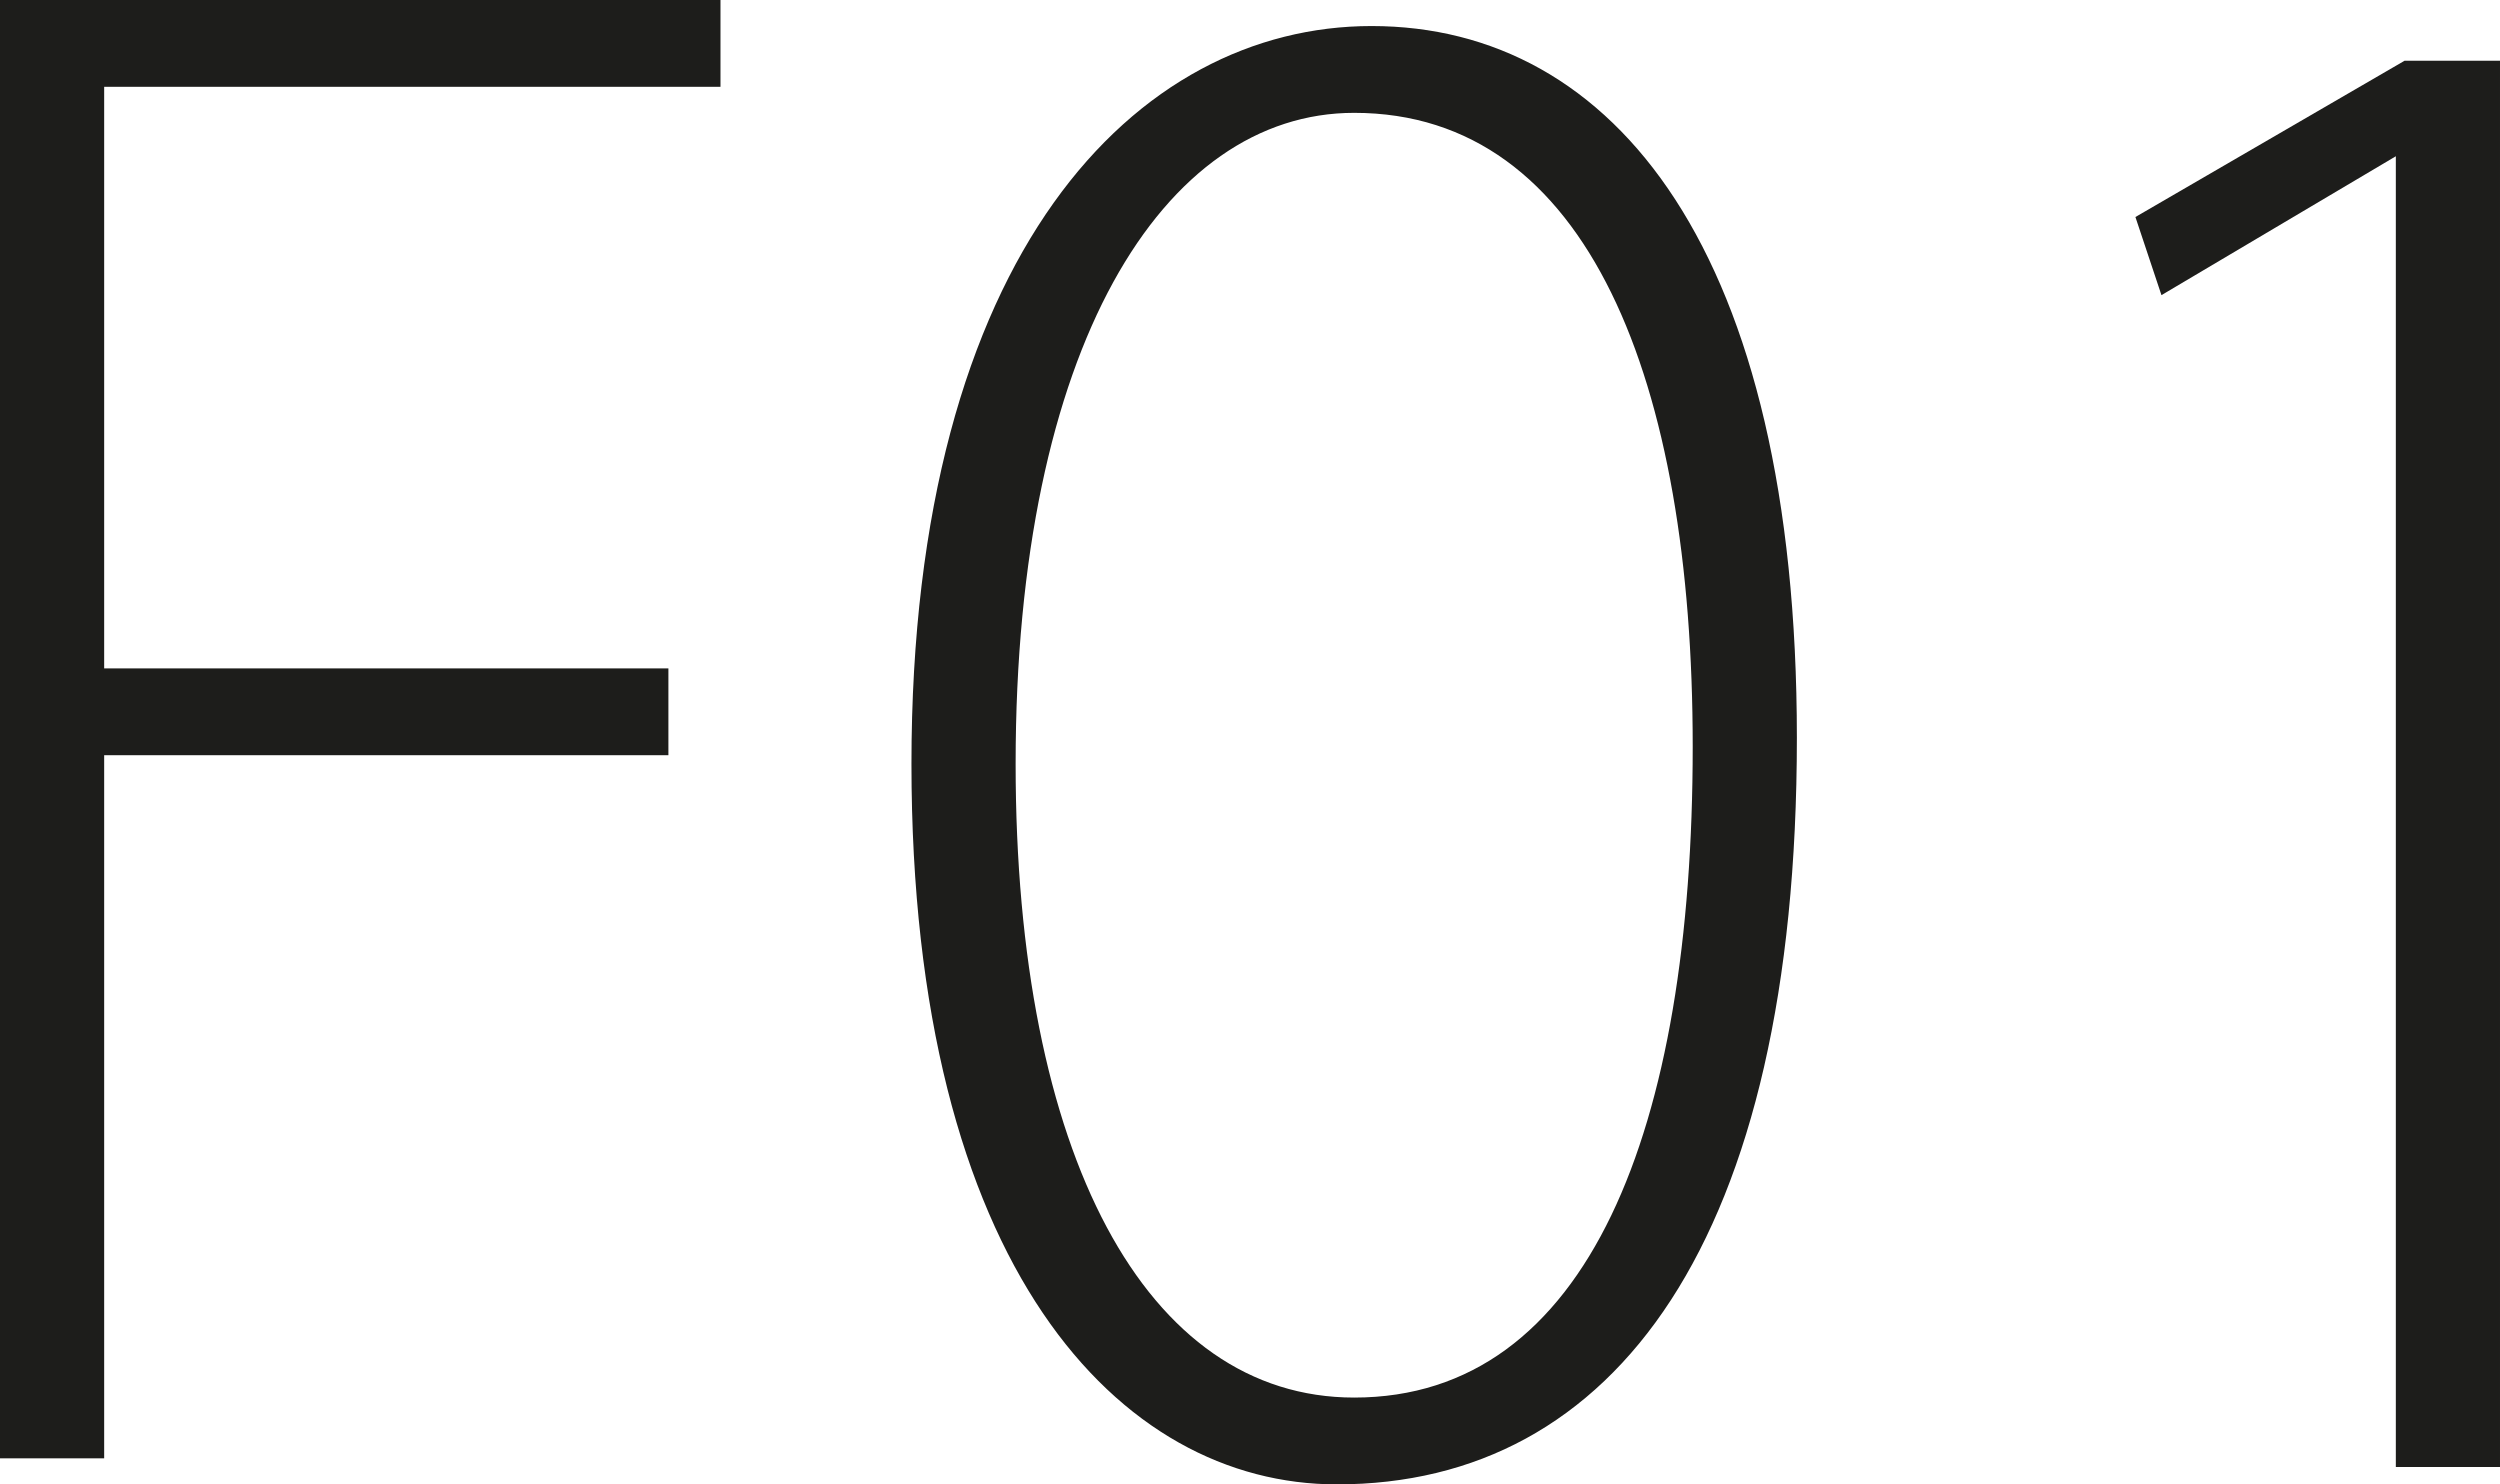 <?xml version="1.0" encoding="utf-8"?>
<!-- Generator: Adobe Illustrator 23.0.4, SVG Export Plug-In . SVG Version: 6.00 Build 0)  -->
<!DOCTYPE svg PUBLIC "-//W3C//DTD SVG 1.1//EN" "http://www.w3.org/Graphics/SVG/1.1/DTD/svg11.dtd">
<svg version="1.1" id="las-f01-logo" xmlns="http://www.w3.org/2000/svg" xmlns:xlink="http://www.w3.org/1999/xlink" x="0px"
	 y="0px" viewBox="0 0 28.8 17.1" style="enable-background:new 0 0 28.8 17.1;" xml:space="preserve">
<g>
	<path style="fill:#1D1D1B;" d="M0,0h8.3v1H1.2v6.7h6.5v1H1.2v8.1H0V0z"/>
	<path style="fill:#1D1D1B;" d="M20.7,8.5c0,5.8-2.1,8.6-5.3,8.6c-2.5,0-4.9-2.5-4.9-8.3c0-5.9,2.6-8.5,5.3-8.5C18.6,0.3,20.7,2.9,20.7,8.5z
		 M11.7,8.8c0,4.5,1.5,7.3,3.9,7.3c2.7,0,3.9-3.1,3.9-7.5c0-4.2-1.2-7.3-3.9-7.3C13.4,1.3,11.7,4,11.7,8.8z"/>
	<path style="fill:#1D1D1B;" d="M27.6,1.8L27.6,1.8l-2.7,1.6l-0.3-0.9l3.1-1.8h1.1v16.2h-1.2V1.8z"/>
</g>
</svg>
